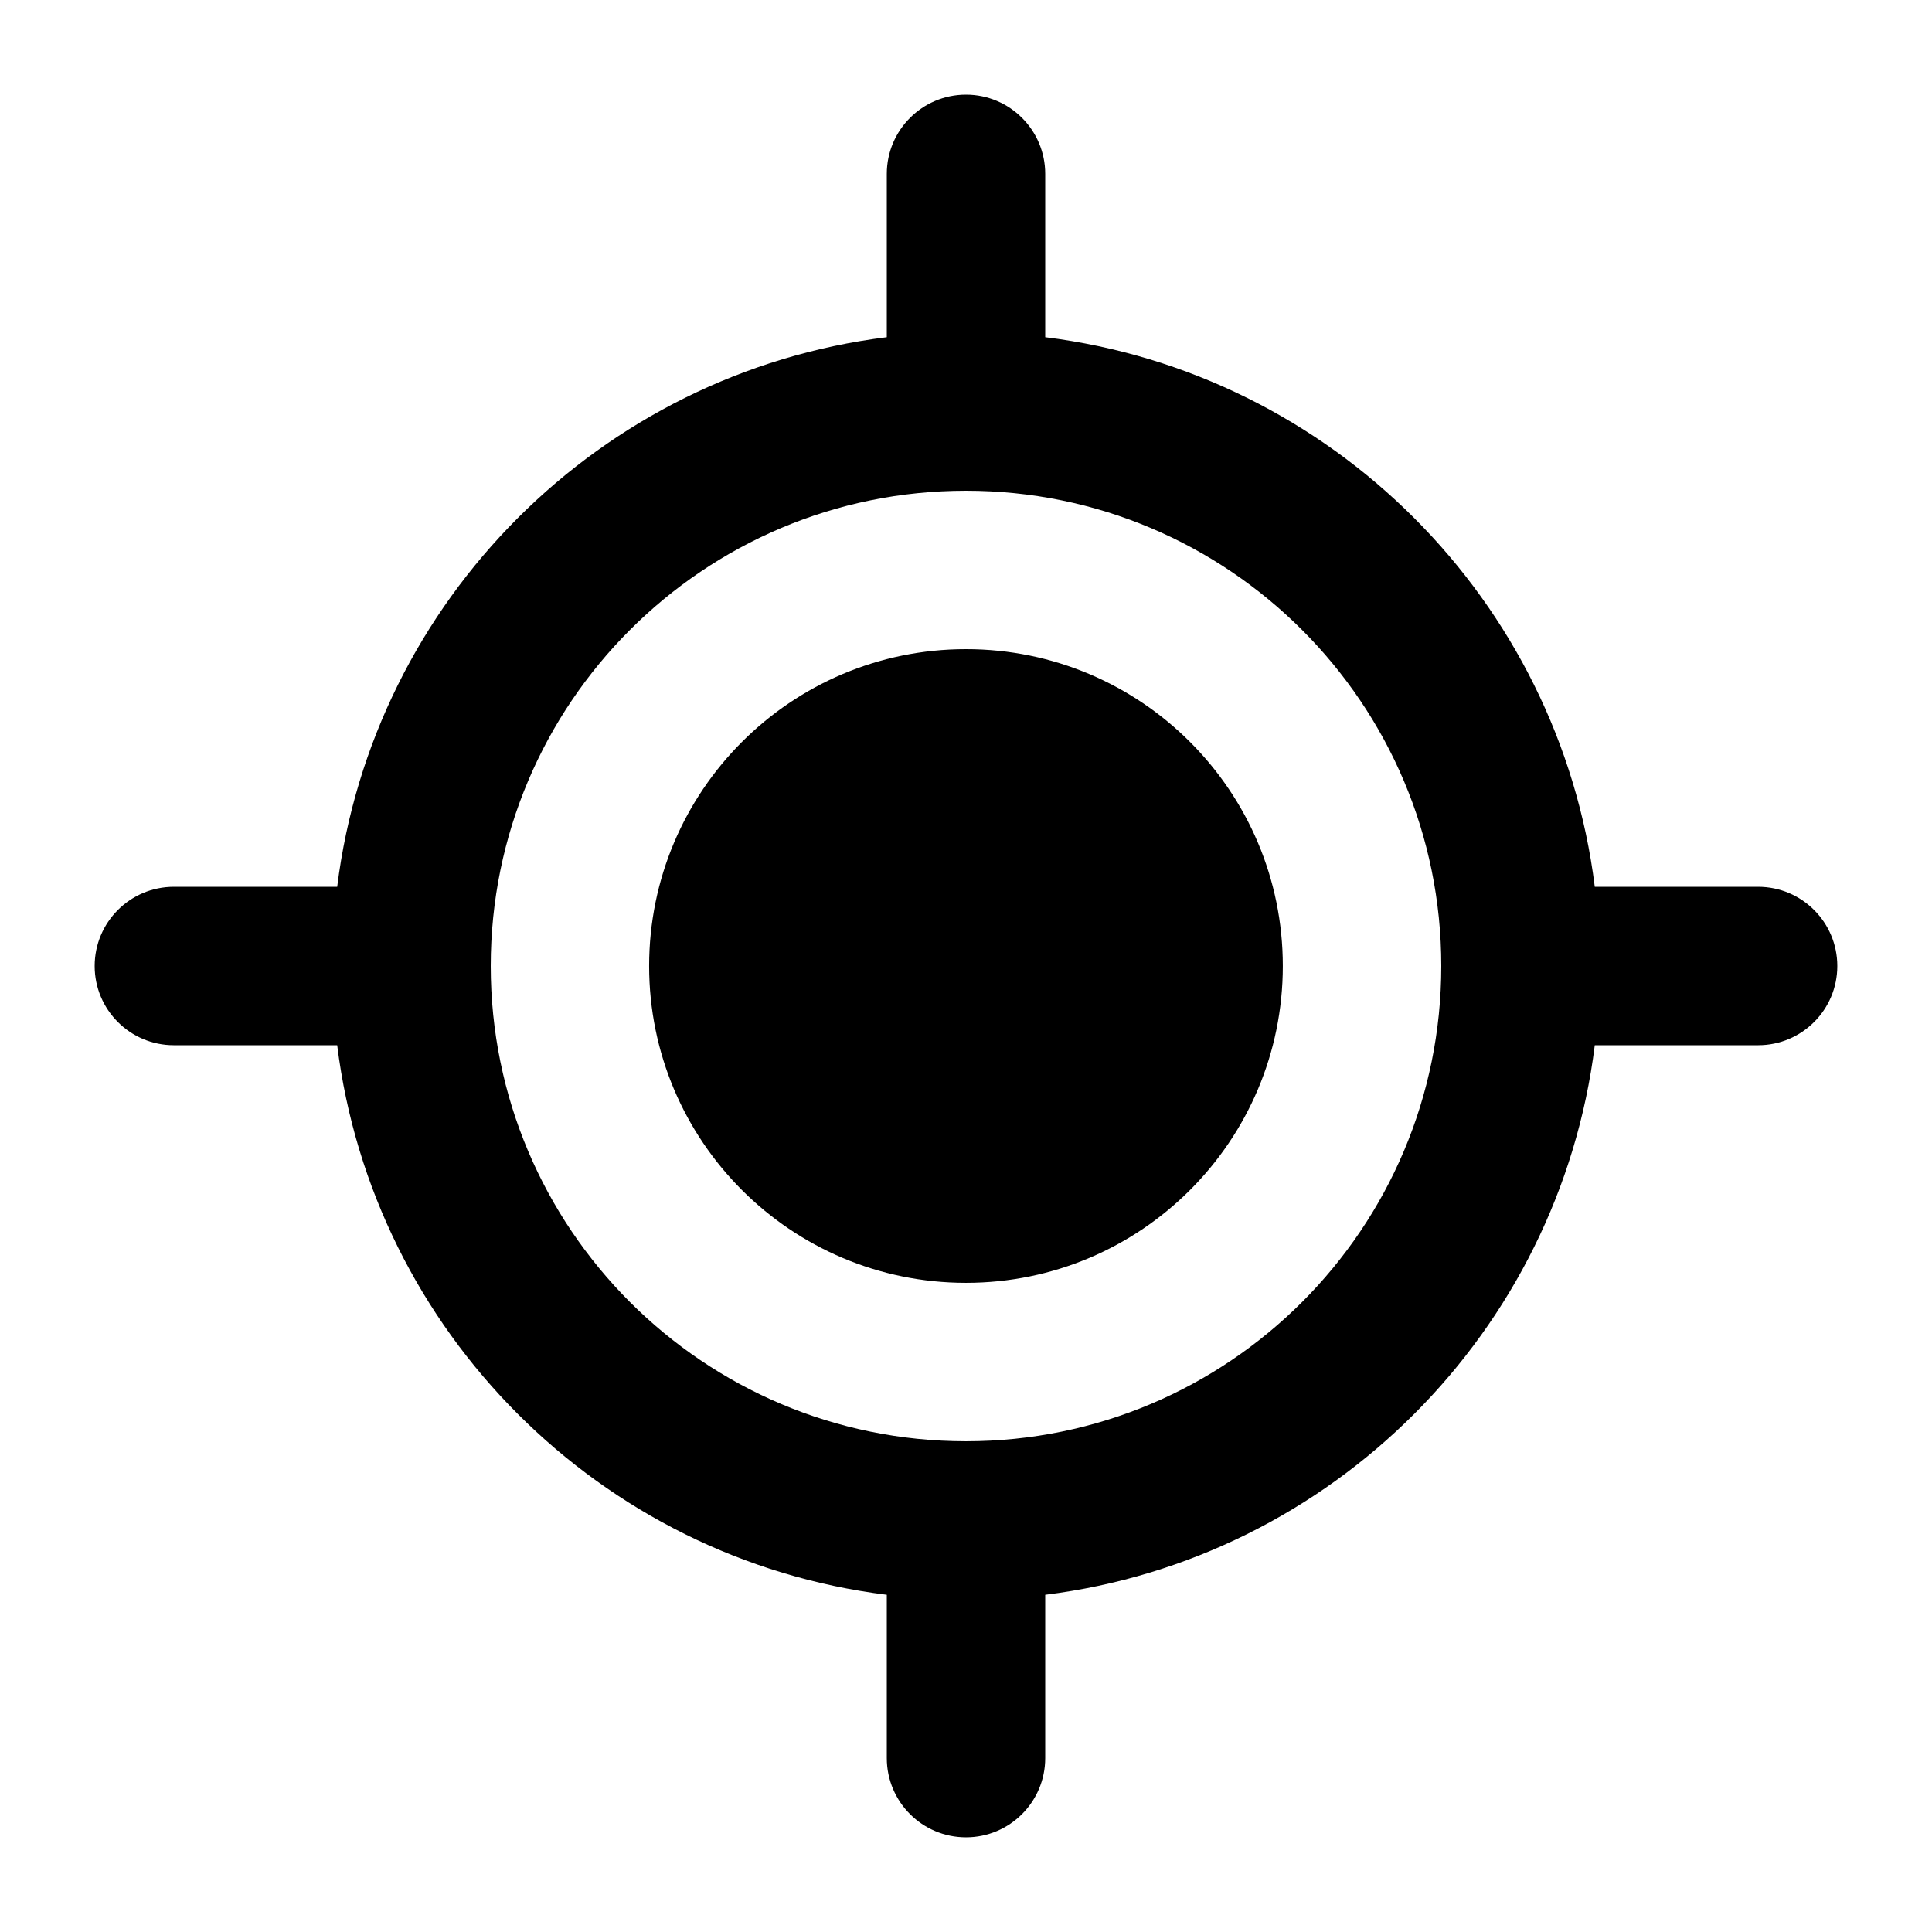 <?xml version="1.0" encoding="UTF-8"?>
<!-- Uploaded to: SVG Repo, www.svgrepo.com, Generator: SVG Repo Mixer Tools -->
<svg fill="#000000" width="800px" height="800px" version="1.1" viewBox="144 144 512 512" xmlns="http://www.w3.org/2000/svg">
 <g>
  <path d="m483.96 400c0 46.371-37.594 83.965-83.965 83.965-46.375 0-83.969-37.594-83.969-83.965 0-46.375 37.594-83.969 83.969-83.969 46.371 0 83.965 37.594 83.965 83.969z"/>
  <path d="m379.01 190.08v43.281c-75.965 9.473-136.18 69.684-145.65 145.65h-43.281c-11.594 0-20.992 9.398-20.992 20.992s9.398 20.992 20.992 20.992h43.281c9.473 75.961 69.684 136.17 145.65 145.64v43.281c0 11.594 9.398 20.992 20.992 20.992s20.992-9.398 20.992-20.992v-43.281c75.961-9.473 136.17-69.684 145.64-145.64h43.281c11.594 0 20.992-9.398 20.992-20.992s-9.398-20.992-20.992-20.992h-43.281c-9.473-75.965-69.684-136.18-145.64-145.65v-43.281c0-11.594-9.398-20.992-20.992-20.992s-20.992 9.398-20.992 20.992zm20.992 83.969c-69.562 0-125.95 56.391-125.95 125.95 0 69.559 56.391 125.95 125.95 125.95 69.559 0 125.95-56.391 125.95-125.95 0-69.562-56.391-125.95-125.95-125.95z" fill-rule="evenodd"/>
 </g>
</svg>